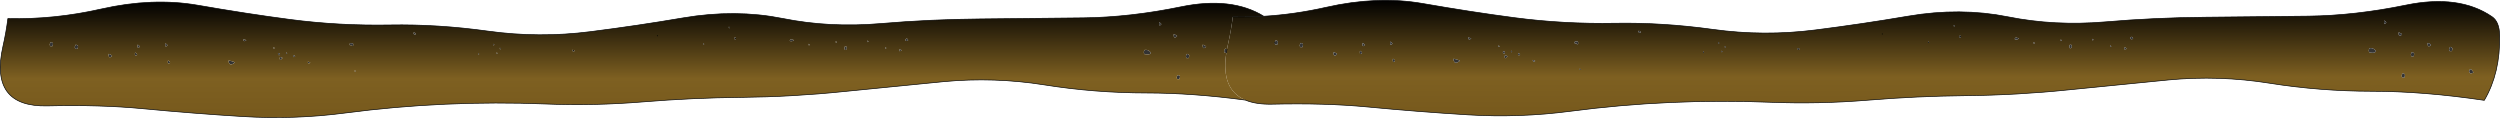 <?xml version="1.0" encoding="UTF-8" standalone="no"?>
<svg xmlns:xlink="http://www.w3.org/1999/xlink" height="178.9px" width="3794.25px" xmlns="http://www.w3.org/2000/svg">
  <g transform="matrix(1.0, 0.0, 0.0, 1.0, 335.05, -155.95)">
    <path d="M3349.45 221.05 Q3349.2 221.85 3349.25 222.5 3349.5 228.95 3354.45 224.55 L3354.5 223.7 Q3352.2 222.05 3349.45 221.05 M3310.45 208.55 L3310.5 207.7 Q3308.2 206.05 3305.45 205.05 L3305.2 206.5 Q3305.5 212.95 3310.45 208.55 M1583.0 180.65 Q1630.0 177.8 1677.3 167.1 1755.75 149.3 1824.15 161.25 1897.55 174.1 1963.95 182.85 2038.6 192.65 2116.15 191.25 2188.3 190.0 2264.35 200.55 2342.25 211.35 2420.2 201.4 2491.85 192.3 2560.75 180.5 2640.25 166.95 2712.3 181.45 2783.25 195.7 2860.3 189.15 2936.0 182.7 3012.35 182.1 L3168.4 180.45 Q3239.45 179.55 3316.1 163.75 3397.1 147.0 3447.1 181.3 3458.25 188.9 3458.65 209.5 3459.8 266.65 3435.35 308.2 3342.6 294.5 3264.45 294.45 3185.4 294.35 3108.95 282.15 3032.9 270.05 2956.3 277.25 L2804.2 292.35 Q2727.05 300.35 2648.3 301.15 2574.35 301.9 2500.45 307.95 2425.9 314.1 2352.0 311.15 2276.25 308.1 2200.25 311.5 2123.65 314.9 2048.05 324.85 1971.25 335.0 1892.3 330.2 1817.75 325.65 1740.75 318.3 1676.35 312.15 1596.0 314.05 1571.3 314.65 1555.15 307.85 1517.55 292.0 1526.15 236.15 1526.55 233.5 1527.1 230.8 L1528.6 223.45 Q1533.3 202.8 1536.0 181.5 1559.45 182.05 1583.0 180.65 M2902.1 213.6 L2900.9 212.05 2899.65 211.8 2899.6 211.95 2899.2 212.3 Q2897.9 213.0 2897.9 214.3 2900.15 216.95 2902.45 214.3 L2902.1 213.6 M2842.1 216.55 L2842.1 216.0 2840.6 214.8 Q2840.45 215.15 2840.45 215.55 2840.35 218.35 2842.1 216.55 M2794.0 217.55 L2794.0 217.0 Q2793.4 216.3 2792.5 215.8 L2792.4 216.55 Q2792.25 219.35 2794.0 217.55 M2751.45 219.8 L2751.3 220.55 Q2751.2 223.35 2752.95 221.55 L2752.95 221.0 2751.45 219.8 M2724.4 212.8 L2724.35 212.95 Q2723.45 213.5 2722.8 214.6 2722.65 214.9 2722.65 215.3 2722.9 215.65 2723.25 215.75 2726.45 216.5 2728.9 214.55 L2729.05 214.15 Q2726.8 213.3 2724.4 212.8 M3311.45 267.1 L3310.85 268.4 Q3308.95 271.0 3310.95 273.6 L3313.95 273.6 3314.6 272.0 3314.95 269.1 Q3314.45 268.35 3313.75 267.95 3312.7 267.35 3311.45 267.1 M3327.75 235.9 Q3326.7 235.3 3325.45 235.05 3325.35 235.7 3324.85 236.35 3322.95 239.0 3324.95 241.55 L3327.95 241.55 3328.65 240.0 3328.95 237.05 3327.75 235.9 M3385.75 227.9 Q3384.7 227.3 3383.45 227.05 L3382.85 228.35 Q3380.95 231.0 3382.95 233.55 L3385.95 233.55 3386.65 232.0 3386.95 229.05 Q3386.45 228.3 3385.75 227.9 M3418.3 264.7 L3415.95 261.6 3413.45 261.1 3412.95 262.35 Q3411.15 265.45 3414.95 267.6 L3418.95 266.1 3418.3 264.7 M3270.95 234.05 Q3270.7 233.3 3270.25 232.7 3267.0 228.4 3261.45 229.05 L3261.3 229.45 3260.65 230.2 Q3259.55 231.9 3260.2 234.0 L3260.95 235.55 3263.85 235.85 Q3268.45 236.75 3270.95 234.05 M3286.4 189.5 Q3285.2 188.05 3283.45 187.05 L3283.15 188.6 Q3282.9 194.15 3286.45 190.55 3286.7 189.8 3286.4 189.5 M2521.6 207.0 L2521.6 208.0 2521.6 207.0 M2392.8 229.5 Q2393.25 233.15 2396.45 230.55 L2396.5 230.15 Q2394.8 229.3 2392.95 228.8 L2392.8 229.5 M2640.55 213.05 L2640.9 212.25 2641.05 210.8 2640.45 210.2 2639.3 209.8 2639.0 210.45 Q2638.05 211.75 2639.05 213.05 L2640.55 213.05 M2630.15 194.55 Q2630.05 197.3 2631.8 195.5 L2631.75 194.95 2630.3 193.75 2630.15 194.55 M2592.7 220.55 L2592.7 220.0 2591.2 218.8 2591.05 219.55 Q2590.95 222.35 2592.7 220.55 M2154.5 203.8 L2153.85 203.0 2151.6 202.75 2151.5 203.4 Q2152.2 207.15 2155.35 205.25 L2154.5 203.8 M2055.2 219.05 Q2054.4 220.0 2054.8 221.25 L2055.2 222.05 2056.65 221.9 2057.45 221.55 2057.75 222.25 2058.2 223.05 2059.4 223.1 Q2059.7 223.05 2059.95 222.8 2060.35 221.35 2060.05 219.85 L2059.7 219.05 2055.45 218.8 2055.2 219.05 M2805.75 225.3 Q2805.55 227.3 2806.3 229.05 L2807.55 229.2 2807.8 229.05 2808.95 227.75 2809.3 227.05 2809.1 224.85 2808.8 224.05 2806.55 223.8 Q2805.85 224.25 2805.75 225.3 M2869.15 226.55 L2869.1 226.0 2867.65 224.8 Q2867.5 225.2 2867.5 225.55 2867.4 228.35 2869.15 226.55 M2892.1 229.6 L2890.9 228.05 2889.65 227.8 2889.45 228.05 2889.05 228.85 Q2888.65 230.1 2889.4 231.05 L2892.4 230.3 2892.1 229.6 M2274.25 221.55 L2274.25 221.0 Q2273.65 220.3 2272.75 219.8 L2272.6 220.55 Q2272.5 223.35 2274.25 221.55 M1694.05 238.55 L1694.1 237.7 Q1691.8 236.05 1689.05 235.05 1688.75 235.85 1688.8 236.5 1689.1 242.95 1694.05 238.55 M1732.05 236.55 Q1732.3 235.8 1732.05 235.5 1730.8 234.05 1729.05 233.05 1728.75 233.85 1728.75 234.6 1728.55 240.15 1732.05 236.55 M1782.05 248.6 Q1782.3 247.85 1782.05 247.5 1780.8 246.05 1779.05 245.05 1778.75 245.85 1778.75 246.6 1778.55 252.15 1782.05 248.6 M1880.1 248.6 L1880.3 247.8 Q1875.85 246.05 1871.1 245.05 1870.8 245.85 1870.9 246.35 1872.25 254.6 1880.1 248.6 M1940.75 226.55 L1940.75 226.0 1939.25 224.8 1939.1 225.55 Q1939.0 228.35 1940.75 226.55 M1949.05 234.8 L1948.45 234.3 1946.3 233.8 Q1945.95 234.15 1945.85 234.85 1945.6 236.2 1947.05 237.05 L1948.55 237.05 1948.95 235.55 1949.05 234.8 M1972.05 239.3 L1971.75 238.65 1970.55 237.05 1969.3 236.8 1969.05 237.45 Q1968.15 239.05 1970.05 240.05 L1972.05 239.3 M1952.8 241.55 L1952.85 241.15 Q1951.15 240.3 1949.3 239.8 1948.25 240.85 1948.6 242.55 L1949.05 244.1 1950.3 244.2 1950.55 244.1 1950.75 243.55 1951.05 242.8 1952.45 241.95 1952.8 241.55 M1959.8 234.05 L1958.3 232.8 1958.15 233.6 Q1958.05 236.35 1959.8 234.55 L1959.8 234.05 M1991.35 246.85 L1991.25 247.5 Q1991.65 251.2 1994.85 248.6 L1994.9 248.2 Q1993.2 247.35 1991.35 246.85 M1897.7 214.55 L1897.8 214.15 Q1895.6 213.3 1893.2 212.8 L1893.1 213.4 Q1893.8 217.55 1897.7 214.55 M1778.05 221.5 Q1776.8 220.05 1775.05 219.05 1774.75 219.85 1774.75 220.6 1774.55 226.15 1778.05 222.55 1778.3 221.8 1778.05 221.5 M1733.05 221.05 Q1732.75 221.85 1732.75 222.6 1732.55 228.15 1736.05 224.55 1736.3 223.8 1736.05 223.5 1734.8 222.05 1733.05 221.05 M2063.95 261.6 L2063.95 261.05 2062.45 259.85 Q2062.3 260.25 2062.3 260.6 2062.2 263.4 2063.95 261.6 M2251.2 235.55 L2251.2 235.05 2249.7 233.8 2249.55 234.6 Q2249.45 237.35 2251.2 235.55 M2279.25 234.55 L2279.25 234.05 2277.75 232.8 2277.6 233.6 Q2277.5 236.35 2279.25 234.55 M2284.25 227.55 L2284.25 227.0 Q2283.65 226.3 2282.75 225.8 L2282.6 226.55 Q2282.5 229.35 2284.25 227.55 M1599.6 221.55 Q1599.75 222.55 1600.5 223.55 L1603.5 223.55 1604.2 222.0 1604.5 219.05 1603.3 217.9 Q1602.25 217.3 1601.0 217.05 L1600.45 218.35 Q1599.8 219.3 1599.6 220.25 L1599.6 221.55 M1639.05 221.05 L1638.45 222.35 Q1636.55 225.0 1638.55 227.55 L1641.55 227.55 1642.2 226.0 1642.55 223.05 Q1642.05 222.3 1641.35 221.9 1640.3 221.3 1639.05 221.05" fill="url(#gradient0)" fill-rule="evenodd" stroke="none"/>
    <path d="M3310.45 208.55 Q3305.5 212.95 3305.2 206.5 L3305.45 205.05 Q3308.2 206.05 3310.5 207.7 L3310.45 208.55 M3349.45 221.05 Q3352.2 222.05 3354.5 223.7 L3354.45 224.55 Q3349.5 228.95 3349.25 222.5 3349.2 221.85 3349.45 221.05 M1527.1 230.8 Q1526.55 233.5 1526.15 236.15 L1523.85 236.15 Q1521.85 233.6 1523.75 230.95 1524.25 230.3 1524.35 229.65 1525.6 229.9 1526.65 230.5 L1527.1 230.8 M3286.4 189.5 Q3286.7 189.8 3286.45 190.55 3282.9 194.15 3283.15 188.6 L3283.45 187.05 Q3285.2 188.05 3286.4 189.5 M3270.95 234.05 Q3268.45 236.75 3263.85 235.85 L3260.95 235.55 3260.2 234.0 Q3259.55 231.9 3260.65 230.2 L3261.3 229.45 3261.45 229.05 Q3267.0 228.4 3270.25 232.7 3270.7 233.3 3270.95 234.05 M3418.3 264.7 L3418.95 266.1 3414.95 267.6 Q3411.15 265.45 3412.95 262.35 L3413.45 261.1 3415.95 261.6 3418.3 264.7 M3385.75 227.9 Q3386.45 228.3 3386.95 229.05 L3386.65 232.0 3385.95 233.55 3382.95 233.55 Q3380.95 231.0 3382.85 228.35 L3383.45 227.05 Q3384.7 227.3 3385.75 227.9 M3327.75 235.9 L3328.95 237.05 3328.65 240.0 3327.95 241.55 3324.95 241.55 Q3322.95 239.0 3324.85 236.35 3325.35 235.7 3325.45 235.05 3326.7 235.3 3327.75 235.9 M3311.45 267.1 Q3312.7 267.35 3313.75 267.95 3314.45 268.35 3314.95 269.1 L3314.6 272.0 3313.95 273.6 3310.95 273.6 Q3308.95 271.0 3310.85 268.4 L3311.45 267.1 M2724.4 212.8 Q2726.8 213.3 2729.05 214.15 L2728.9 214.55 Q2726.45 216.5 2723.25 215.75 2722.9 215.65 2722.65 215.3 2722.65 214.9 2722.8 214.6 2723.45 213.5 2724.35 212.95 L2724.4 212.8 M2751.45 219.8 L2752.95 221.0 2752.95 221.55 Q2751.2 223.35 2751.3 220.55 L2751.45 219.8 M2794.0 217.55 Q2792.25 219.35 2792.4 216.55 L2792.5 215.8 Q2793.4 216.3 2794.0 217.0 L2794.0 217.55 M2842.1 216.55 Q2840.35 218.35 2840.45 215.55 2840.45 215.15 2840.6 214.8 L2842.1 216.0 2842.1 216.55 M2902.1 213.6 L2902.45 214.3 Q2900.15 216.95 2897.9 214.3 2897.9 213.0 2899.2 212.3 L2899.6 211.95 2899.65 211.8 2900.9 212.05 2902.1 213.6 M2892.1 229.6 L2892.4 230.3 2889.4 231.05 Q2888.65 230.1 2889.05 228.85 L2889.45 228.05 2889.65 227.8 2890.9 228.05 2892.1 229.6 M2869.15 226.55 Q2867.4 228.35 2867.5 225.55 2867.5 225.2 2867.65 224.8 L2869.1 226.0 2869.15 226.55 M2805.75 225.3 Q2805.85 224.25 2806.55 223.8 L2808.8 224.05 2809.1 224.85 2809.3 227.05 2808.95 227.75 2807.8 229.05 2807.55 229.2 2806.3 229.05 Q2805.55 227.3 2805.75 225.3 M2055.2 219.05 L2055.45 218.8 2059.7 219.05 2060.05 219.85 Q2060.35 221.35 2059.95 222.8 2059.7 223.05 2059.4 223.1 L2058.2 223.05 2057.75 222.25 2057.45 221.55 2056.65 221.9 2055.2 222.05 2054.8 221.25 Q2054.4 220.0 2055.2 219.05 M2154.5 203.8 L2155.35 205.25 Q2152.2 207.15 2151.5 203.4 L2151.6 202.75 2153.85 203.0 2154.5 203.8 M1733.05 221.05 Q1734.8 222.05 1736.05 223.5 1736.3 223.8 1736.05 224.55 1732.55 228.15 1732.75 222.6 1732.75 221.85 1733.05 221.05 M1778.05 221.5 Q1778.3 221.8 1778.05 222.55 1774.55 226.15 1774.75 220.6 1774.75 219.85 1775.05 219.05 1776.8 220.05 1778.05 221.5 M1897.7 214.55 Q1893.8 217.55 1893.1 213.4 L1893.2 212.8 Q1895.6 213.3 1897.8 214.15 L1897.7 214.55 M1991.35 246.85 Q1993.2 247.35 1994.9 248.2 L1994.85 248.6 Q1991.65 251.2 1991.25 247.5 L1991.35 246.85 M1959.8 234.05 L1959.8 234.55 Q1958.05 236.35 1958.15 233.6 L1958.3 232.8 1959.8 234.05 M1952.8 241.55 L1952.45 241.95 1951.05 242.8 1950.75 243.55 1950.55 244.1 1950.3 244.2 1949.05 244.1 1948.6 242.55 Q1948.25 240.85 1949.3 239.8 1951.15 240.3 1952.85 241.15 L1952.8 241.55 M1972.05 239.3 L1970.05 240.05 Q1968.15 239.05 1969.05 237.45 L1969.3 236.8 1970.55 237.05 1971.75 238.65 1972.05 239.3 M1949.05 234.8 L1948.95 235.55 1948.55 237.05 1947.05 237.05 Q1945.6 236.2 1945.85 234.85 1945.95 234.15 1946.3 233.8 L1948.45 234.3 1949.05 234.8 M1940.75 226.55 Q1939.0 228.35 1939.1 225.55 L1939.25 224.8 1940.75 226.0 1940.75 226.55 M1880.1 248.6 Q1872.25 254.6 1870.9 246.35 1870.8 245.85 1871.1 245.05 1875.85 246.05 1880.3 247.8 L1880.1 248.6 M1782.05 248.6 Q1778.55 252.15 1778.75 246.6 1778.75 245.85 1779.05 245.05 1780.8 246.05 1782.05 247.5 1782.3 247.85 1782.05 248.6 M1732.05 236.55 Q1728.55 240.15 1728.75 234.6 1728.75 233.85 1729.05 233.05 1730.8 234.05 1732.05 235.5 1732.3 235.8 1732.05 236.55 M1694.05 238.55 Q1689.1 242.95 1688.8 236.5 1688.75 235.85 1689.05 235.05 1691.8 236.05 1694.1 237.7 L1694.05 238.55 M1424.35 189.65 Q1426.1 190.65 1427.3 192.1 1427.6 192.4 1427.35 193.15 1423.8 196.75 1424.05 191.2 L1424.35 189.65 M1446.35 207.65 Q1449.1 208.65 1451.4 210.3 L1451.35 211.15 Q1446.4 215.55 1446.1 209.1 L1446.35 207.65 M1599.6 220.25 Q1599.8 219.3 1600.45 218.35 L1601.0 217.05 Q1602.25 217.3 1603.3 217.9 L1604.5 219.05 1604.2 222.0 1603.5 223.55 1600.5 223.55 Q1599.75 222.55 1599.6 221.55 L1599.6 220.25 M1639.05 221.05 Q1640.3 221.3 1641.35 221.9 1642.05 222.3 1642.55 223.05 L1642.2 226.0 1641.55 227.55 1638.55 227.55 Q1636.55 225.0 1638.45 222.35 L1639.05 221.05 M1040.55 214.4 L1041.8 214.65 1043.0 216.2 1043.35 216.9 Q1041.05 219.55 1038.8 216.9 1038.8 215.6 1040.1 214.9 L1040.5 214.55 1040.55 214.4 M1030.55 230.4 L1031.8 230.65 1033.0 232.2 1033.3 232.9 1030.3 233.65 Q1029.55 232.7 1029.95 231.45 L1030.35 230.65 1030.55 230.4 M1468.85 244.15 L1465.85 244.15 Q1463.85 241.6 1465.75 238.95 L1466.35 237.65 Q1467.6 237.9 1468.65 238.5 1469.35 238.9 1469.85 239.65 L1469.55 242.6 1468.85 244.15 M1490.15 225.1 Q1490.1 224.45 1490.35 223.65 1493.1 224.65 1495.4 226.3 L1495.35 227.15 Q1490.4 231.55 1490.15 225.1 M1452.35 269.7 Q1453.6 269.95 1454.65 270.55 1455.35 270.95 1455.85 271.7 1455.85 273.2 1455.5 274.6 L1454.85 276.2 1451.85 276.2 Q1449.85 273.6 1451.75 271.0 L1452.35 269.7 M1402.35 231.65 Q1407.9 231.0 1411.15 235.3 1411.6 235.9 1411.85 236.65 1409.35 239.35 1404.75 238.45 L1401.85 238.15 1401.1 236.6 Q1400.45 234.5 1401.55 232.8 L1402.2 232.05 1402.35 231.65 M865.25 215.55 L865.3 215.4 Q867.7 215.9 869.95 216.75 L869.8 217.15 Q867.35 219.1 864.15 218.35 L863.55 217.9 Q863.55 217.5 863.7 217.2 864.35 216.1 865.25 215.55 M893.85 223.6 L893.85 224.15 Q892.1 225.95 892.2 223.15 L892.35 222.4 Q893.25 222.9 893.85 223.6 M933.4 218.4 L934.9 219.6 934.9 220.15 Q933.15 221.95 933.3 219.15 L933.4 218.4 M981.5 217.4 Q982.35 217.9 983.0 218.6 L983.0 219.15 Q981.25 220.95 981.35 218.15 L981.5 217.4 M1008.55 227.4 L1010.0 228.6 1010.05 229.15 Q1008.3 230.95 1008.4 228.15 1008.4 227.8 1008.55 227.4 M950.0 227.45 L950.2 229.65 949.85 230.35 948.7 231.65 948.45 231.8 947.2 231.65 Q946.45 229.9 946.65 227.9 946.75 226.85 947.45 226.4 L949.7 226.65 950.0 227.45 M200.95 222.45 Q201.25 223.95 200.85 225.4 L200.3 225.7 199.1 225.65 198.65 224.85 198.35 224.15 197.55 224.5 196.1 224.65 195.7 223.85 Q195.3 222.6 196.1 221.65 L196.35 221.4 200.6 221.65 200.95 222.45 M292.5 205.35 L294.75 205.6 295.4 206.4 296.25 207.85 Q293.1 209.75 292.4 206.0 L292.5 205.35 M-258.1 219.65 Q-256.85 219.9 -255.8 220.5 -255.1 220.9 -254.6 221.65 -254.6 223.15 -254.9 224.6 L-255.6 226.15 -258.6 226.15 Q-260.55 223.6 -258.65 220.95 -258.15 220.25 -258.1 219.65 M-84.05 221.65 Q-82.3 222.65 -81.05 224.1 -80.8 224.4 -81.05 225.15 -84.55 228.75 -84.35 223.2 L-84.05 221.65 M34.1 215.4 Q36.5 215.9 38.7 216.75 L38.6 217.15 Q34.7 220.15 34.0 216.0 L34.1 215.4 M21.0 251.2 Q13.15 257.2 11.8 248.95 11.7 248.45 12.0 247.65 16.75 248.65 21.2 250.4 L21.0 251.2 M-80.05 247.65 Q-78.3 248.65 -77.05 250.1 -76.8 250.45 -77.05 251.2 -80.55 254.75 -80.35 249.2 L-80.05 247.65 M-126.35 225.2 L-126.05 223.65 Q-124.3 224.65 -123.05 226.1 -122.8 226.4 -123.05 227.15 -126.55 230.75 -126.35 225.2 M-130.05 235.65 Q-128.3 236.65 -127.05 238.1 -126.8 238.4 -127.05 239.15 -130.55 242.75 -130.35 237.2 L-130.05 235.65 M-170.05 237.65 Q-167.3 238.65 -165.0 240.3 -164.8 240.4 -165.05 241.15 -170.0 245.55 -170.3 239.1 L-170.05 237.65 M-220.65 224.95 Q-220.15 224.3 -220.05 223.65 -218.8 223.9 -217.75 224.5 -217.05 224.9 -216.55 225.65 -216.55 227.15 -216.9 228.6 -217.05 229.4 -217.55 230.15 L-220.55 230.15 Q-222.55 227.6 -220.65 224.95 M132.15 250.1 L132.25 249.45 Q134.1 249.95 135.8 250.8 L135.75 251.2 Q132.55 253.8 132.15 250.1 M110.95 242.65 Q109.05 241.65 109.95 240.05 L110.2 239.4 111.45 239.65 112.65 241.25 112.95 241.9 110.95 242.65 M99.2 235.4 L100.7 236.65 100.7 237.15 Q98.95 238.95 99.05 236.2 L99.2 235.4 M89.85 238.15 L89.45 239.65 87.95 239.65 Q86.5 238.8 86.75 237.45 86.85 236.75 87.2 236.4 L89.35 236.9 89.95 237.4 89.85 238.15 M91.2 246.8 L89.95 246.7 89.5 245.15 Q89.15 243.45 90.2 242.4 92.05 242.9 93.75 243.75 L93.7 244.15 93.35 244.55 91.95 245.4 91.65 246.15 91.45 246.7 91.2 246.8 M80.15 227.4 Q81.05 227.9 81.65 228.6 L81.65 229.15 Q79.9 230.95 80.0 228.15 80.0 227.8 80.15 227.4" fill="#333333" fill-rule="evenodd" stroke="none"/>
    <path d="M2592.7 220.55 Q2590.95 222.35 2591.05 219.55 L2591.2 218.8 2592.7 220.0 2592.7 220.55 M2630.15 194.55 L2630.3 193.75 2631.75 194.95 2631.8 195.5 Q2630.05 197.3 2630.15 194.55 M2640.55 213.05 L2639.05 213.05 Q2638.05 211.75 2639.0 210.45 L2639.3 209.8 2640.45 210.2 2641.05 210.8 2640.9 212.25 2640.55 213.05 M2392.8 229.5 L2392.95 228.8 Q2394.8 229.3 2396.5 230.15 L2396.45 230.55 Q2393.25 233.15 2392.8 229.5 M2274.25 221.55 Q2272.5 223.35 2272.6 220.55 L2272.75 219.8 Q2273.65 220.3 2274.25 221.0 L2274.25 221.55 M2284.25 227.55 Q2282.5 229.35 2282.6 226.55 L2282.75 225.8 Q2283.65 226.3 2284.25 227.0 L2284.25 227.55 M2279.25 234.55 Q2277.5 236.35 2277.6 233.6 L2277.75 232.8 2279.25 234.05 2279.25 234.55 M2251.2 235.55 Q2249.45 237.35 2249.55 234.6 L2249.7 233.8 2251.2 235.05 2251.2 235.55 M2063.95 261.6 Q2062.2 263.4 2062.3 260.6 2062.3 260.25 2062.45 259.85 L2063.95 261.05 2063.95 261.6 M732.1 221.4 L733.6 222.6 733.6 223.15 Q731.85 224.95 731.95 222.15 L732.1 221.4 M772.65 197.55 L772.7 198.1 Q770.95 199.9 771.05 197.15 L771.2 196.35 772.65 197.55 M780.2 212.4 L781.35 212.8 781.95 213.4 781.8 214.85 781.45 215.65 779.95 215.65 Q778.95 214.35 779.9 213.05 L780.2 212.4 M415.15 223.6 L415.15 224.15 Q413.4 225.95 413.5 223.15 413.5 222.8 413.65 222.4 L415.15 223.6 M537.35 233.15 Q534.15 235.75 533.7 232.1 L533.85 231.4 Q535.7 231.9 537.4 232.75 L537.35 233.15 M418.65 235.4 L420.15 236.65 420.15 237.15 Q418.4 238.95 418.5 236.2 L418.65 235.4 M423.65 228.4 L425.15 229.6 425.15 230.15 Q423.4 231.95 423.5 229.15 L423.65 228.4 M390.6 236.4 Q391.5 236.9 392.1 237.65 L392.1 238.15 Q390.35 239.95 390.45 237.2 L390.6 236.4 M203.35 262.45 Q204.2 262.95 204.85 263.65 L204.85 264.2 Q203.1 266.0 203.2 263.2 203.2 262.85 203.35 262.45" fill="#000000" fill-rule="evenodd" stroke="none"/>
    <path d="M1555.15 307.85 Q1474.55 297.1 1405.35 297.05 1326.3 296.95 1249.85 284.75 1173.8 272.65 1097.2 279.85 L945.1 294.95 Q867.95 302.95 789.2 303.75 715.25 304.5 641.35 310.55 566.8 316.7 492.9 313.75 417.15 310.7 341.15 314.1 264.55 317.5 188.95 327.45 112.15 337.6 33.2 332.8 -41.35 328.25 -118.35 320.9 -182.75 314.75 -263.1 316.65 -351.55 318.75 -330.5 226.05 -325.8 205.4 -323.1 184.1 -252.85 185.8 -181.8 169.7 -103.35 151.9 -34.95 163.85 38.45 176.7 104.85 185.45 179.5 195.25 257.05 193.85 329.2 192.6 405.25 203.15 483.15 213.95 561.1 204.0 632.75 194.9 701.65 183.1 781.15 169.55 853.2 184.05 924.15 198.3 1001.2 191.75 1076.9 185.3 1153.25 184.7 L1309.3 183.05 Q1380.35 182.15 1457.0 166.35 1534.0 150.4 1583.0 180.65 1559.45 182.05 1536.0 181.5 1533.3 202.8 1528.6 223.45 L1527.1 230.8 1526.65 230.5 Q1525.6 229.9 1524.35 229.65 1524.25 230.3 1523.75 230.95 1521.85 233.6 1523.85 236.15 L1526.15 236.15 Q1517.55 292.0 1555.15 307.85 M1446.35 207.65 L1446.1 209.1 Q1446.4 215.55 1451.35 211.15 L1451.4 210.3 Q1449.1 208.65 1446.35 207.65 M1424.35 189.65 L1424.05 191.2 Q1423.8 196.75 1427.35 193.15 1427.6 192.4 1427.3 192.1 1426.1 190.65 1424.35 189.65 M1030.55 230.4 L1030.35 230.65 1029.95 231.45 Q1029.55 232.7 1030.3 233.65 L1033.3 232.9 1033.0 232.2 1031.8 230.65 1030.55 230.4 M1040.55 214.4 L1040.5 214.55 1040.1 214.9 Q1038.8 215.6 1038.8 216.9 1041.05 219.55 1043.35 216.9 L1043.0 216.2 1041.8 214.65 1040.55 214.4 M1402.35 231.65 L1402.2 232.05 1401.55 232.8 Q1400.45 234.5 1401.1 236.6 L1401.85 238.15 1404.75 238.45 Q1409.35 239.35 1411.85 236.65 1411.6 235.9 1411.15 235.3 1407.9 231.0 1402.35 231.65 M1452.35 269.7 L1451.75 271.0 Q1449.85 273.6 1451.85 276.2 L1454.85 276.2 1455.5 274.6 Q1455.85 273.2 1455.85 271.7 1455.35 270.95 1454.65 270.55 1453.6 269.95 1452.35 269.7 M1490.15 225.1 Q1490.4 231.55 1495.35 227.15 L1495.4 226.3 Q1493.1 224.65 1490.35 223.65 1490.1 224.45 1490.15 225.1 M1468.85 244.15 L1469.55 242.6 1469.85 239.65 Q1469.35 238.9 1468.65 238.5 1467.6 237.9 1466.35 237.65 L1465.75 238.95 Q1463.85 241.6 1465.85 244.15 L1468.85 244.15 M780.2 212.4 L779.9 213.05 Q778.95 214.35 779.95 215.65 L781.45 215.65 781.8 214.85 781.95 213.4 781.35 212.8 780.2 212.4 M772.65 197.55 L771.2 196.35 771.05 197.15 Q770.95 199.9 772.7 198.1 L772.65 197.55 M732.1 221.4 L731.95 222.15 Q731.85 224.95 733.6 223.15 L733.6 222.6 732.1 221.4 M981.5 217.4 L981.35 218.15 Q981.25 220.95 983.0 219.15 L983.0 218.6 Q982.35 217.9 981.5 217.4 M933.4 218.4 L933.3 219.15 Q933.15 221.95 934.9 220.15 L934.9 219.6 933.4 218.4 M893.85 223.6 Q893.25 222.9 892.35 222.4 L892.2 223.15 Q892.1 225.95 893.85 224.15 L893.85 223.6 M865.25 215.55 Q864.35 216.1 863.7 217.2 863.55 217.5 863.55 217.9 L864.15 218.35 Q867.35 219.1 869.8 217.15 L869.95 216.75 Q867.7 215.9 865.3 215.4 L865.25 215.55 M415.15 223.6 L413.65 222.4 Q413.5 222.8 413.5 223.15 413.4 225.95 415.15 224.15 L415.15 223.6 M662.5 209.6 L662.5 210.6 662.5 209.6 M390.6 236.4 L390.45 237.2 Q390.35 239.95 392.1 238.15 L392.1 237.65 Q391.5 236.9 390.6 236.4 M423.65 228.4 L423.5 229.15 Q423.4 231.95 425.15 230.15 L425.15 229.6 423.65 228.4 M418.65 235.4 L418.5 236.2 Q418.4 238.95 420.15 237.15 L420.15 236.65 418.65 235.4 M537.35 233.15 L537.4 232.75 Q535.7 231.9 533.85 231.4 L533.7 232.1 Q534.15 235.75 537.35 233.15 M-220.65 224.95 Q-222.55 227.6 -220.55 230.15 L-217.55 230.15 Q-217.05 229.4 -216.9 228.6 -216.55 227.15 -216.55 225.65 -217.05 224.9 -217.75 224.5 -218.8 223.9 -220.05 223.65 -220.15 224.3 -220.65 224.95 M-170.05 237.65 L-170.3 239.1 Q-170.0 245.55 -165.05 241.15 -164.8 240.4 -165.0 240.3 -167.3 238.65 -170.05 237.65 M-130.05 235.65 L-130.35 237.2 Q-130.55 242.75 -127.05 239.15 -126.8 238.4 -127.05 238.1 -128.3 236.65 -130.05 235.65 M-126.35 225.2 Q-126.55 230.75 -123.05 227.15 -122.8 226.4 -123.05 226.1 -124.3 224.65 -126.05 223.65 L-126.35 225.2 M-80.05 247.65 L-80.35 249.2 Q-80.55 254.75 -77.05 251.2 -76.8 250.45 -77.05 250.1 -78.3 248.65 -80.05 247.65 M21.0 251.2 L21.2 250.4 Q16.75 248.65 12.0 247.65 11.7 248.45 11.8 248.95 13.15 257.2 21.0 251.2 M34.1 215.4 L34.0 216.0 Q34.7 220.15 38.6 217.15 L38.7 216.75 Q36.5 215.9 34.1 215.4 M-84.05 221.65 L-84.35 223.2 Q-84.55 228.75 -81.05 225.15 -80.8 224.4 -81.05 224.1 -82.3 222.65 -84.05 221.65 M-258.1 219.65 Q-258.15 220.25 -258.65 220.95 -260.55 223.6 -258.6 226.15 L-255.6 226.15 -254.9 224.6 Q-254.6 223.15 -254.6 221.65 -255.1 220.9 -255.8 220.5 -256.85 219.9 -258.1 219.65 M292.5 205.35 L292.4 206.0 Q293.1 209.75 296.25 207.85 L295.4 206.4 294.75 205.6 292.5 205.35 M200.95 222.45 L200.6 221.65 196.35 221.4 196.1 221.65 Q195.3 222.6 195.7 223.85 L196.1 224.65 197.55 224.5 198.35 224.15 198.65 224.85 199.1 225.65 200.3 225.7 200.85 225.4 Q201.25 223.95 200.95 222.45 M950.0 227.45 L949.7 226.65 947.45 226.4 Q946.75 226.85 946.65 227.9 946.45 229.9 947.2 231.65 L948.45 231.8 948.7 231.65 949.85 230.35 950.2 229.65 950.0 227.45 M1008.55 227.4 Q1008.4 227.8 1008.4 228.15 1008.3 230.95 1010.05 229.15 L1010.0 228.6 1008.55 227.4 M203.35 262.45 Q203.2 262.85 203.2 263.2 203.1 266.0 204.85 264.2 L204.85 263.65 Q204.2 262.95 203.35 262.45 M80.15 227.4 Q80.0 227.8 80.0 228.15 79.9 230.95 81.65 229.15 L81.65 228.6 Q81.05 227.9 80.15 227.4 M91.2 246.8 L91.45 246.7 91.65 246.15 91.95 245.4 93.35 244.55 93.7 244.15 93.75 243.75 Q92.05 242.9 90.2 242.4 89.15 243.45 89.5 245.15 L89.95 246.7 91.2 246.8 M89.85 238.15 L89.95 237.4 89.35 236.9 87.2 236.4 Q86.85 236.75 86.75 237.45 86.5 238.8 87.95 239.65 L89.45 239.65 89.85 238.15 M99.2 235.4 L99.05 236.2 Q98.95 238.95 100.7 237.15 L100.7 236.65 99.2 235.4 M110.95 242.65 L112.95 241.9 112.65 241.25 111.45 239.65 110.2 239.4 109.95 240.05 Q109.05 241.65 110.95 242.65 M132.15 250.1 Q132.55 253.8 135.75 251.2 L135.8 250.8 Q134.1 249.95 132.25 249.45 L132.15 250.1" fill="url(#gradient1)" fill-rule="evenodd" stroke="none"/>
    <path d="M1583.0 180.65 Q1630.0 177.8 1677.3 167.1 1755.75 149.3 1824.15 161.25 1897.55 174.1 1963.95 182.85 2038.6 192.65 2116.15 191.25 2188.3 190.0 2264.35 200.55 2342.25 211.35 2420.2 201.4 2491.85 192.3 2560.75 180.5 2640.25 166.95 2712.3 181.45 2783.25 195.7 2860.3 189.15 2936.0 182.7 3012.35 182.1 L3168.4 180.45 Q3239.45 179.55 3316.1 163.75 3397.1 147.0 3447.1 181.3 3458.25 188.9 3458.65 209.5 3459.8 266.65 3435.35 308.2 3342.6 294.5 3264.45 294.45 3185.4 294.35 3108.95 282.15 3032.9 270.05 2956.3 277.25 L2804.2 292.35 Q2727.05 300.35 2648.3 301.15 2574.35 301.9 2500.45 307.95 2425.9 314.1 2352.0 311.15 2276.25 308.1 2200.25 311.5 2123.65 314.9 2048.05 324.85 1971.25 335.0 1892.3 330.2 1817.75 325.65 1740.75 318.3 1676.35 312.15 1596.0 314.05 1571.3 314.65 1555.15 307.85 1474.55 297.1 1405.35 297.05 1326.3 296.95 1249.85 284.75 1173.8 272.65 1097.2 279.85 L945.1 294.95 Q867.95 302.95 789.2 303.75 715.25 304.5 641.35 310.55 566.8 316.7 492.9 313.75 417.15 310.7 341.15 314.1 264.55 317.5 188.95 327.45 112.15 337.6 33.2 332.8 -41.35 328.25 -118.35 320.9 -182.75 314.75 -263.1 316.65 -351.55 318.75 -330.5 226.05 -325.8 205.4 -323.1 184.1 -252.85 185.8 -181.8 169.7 -103.35 151.9 -34.95 163.85 38.45 176.7 104.85 185.45 179.5 195.25 257.05 193.85 329.2 192.6 405.25 203.15 483.15 213.95 561.1 204.0 632.75 194.9 701.65 183.1 781.15 169.55 853.2 184.05 924.15 198.3 1001.2 191.75 1076.9 185.3 1153.25 184.7 L1309.3 183.05 Q1380.35 182.15 1457.0 166.35 1534.0 150.4 1583.0 180.65 1559.45 182.05 1536.0 181.5 M1527.1 230.8 Q1526.55 233.5 1526.15 236.15 M2521.6 208.0 L2521.6 207.0 M1599.6 221.55 L1599.6 220.25 M662.5 210.6 L662.5 209.6" fill="none" stroke="#000000" stroke-linecap="round" stroke-linejoin="round" stroke-width="1.0"/>
  </g>
  <defs>
    <linearGradient gradientTransform="matrix(0.0, -0.107, 1.181, 0.0, 2491.6, 244.1)" gradientUnits="userSpaceOnUse" id="gradient0" spreadMethod="pad" x1="-819.2" x2="819.2">
      <stop offset="0.051" stop-color="#785a1d"/>
      <stop offset="0.337" stop-color="#7e6021"/>
      <stop offset="1.0" stop-color="#000000"/>
    </linearGradient>
    <linearGradient gradientTransform="matrix(0.0, -0.107, 1.181, 0.0, 632.5, 246.7)" gradientUnits="userSpaceOnUse" id="gradient1" spreadMethod="pad" x1="-819.2" x2="819.2">
      <stop offset="0.051" stop-color="#785a1d"/>
      <stop offset="0.337" stop-color="#7e6021"/>
      <stop offset="1.0" stop-color="#000000"/>
    </linearGradient>
  </defs>
</svg>
